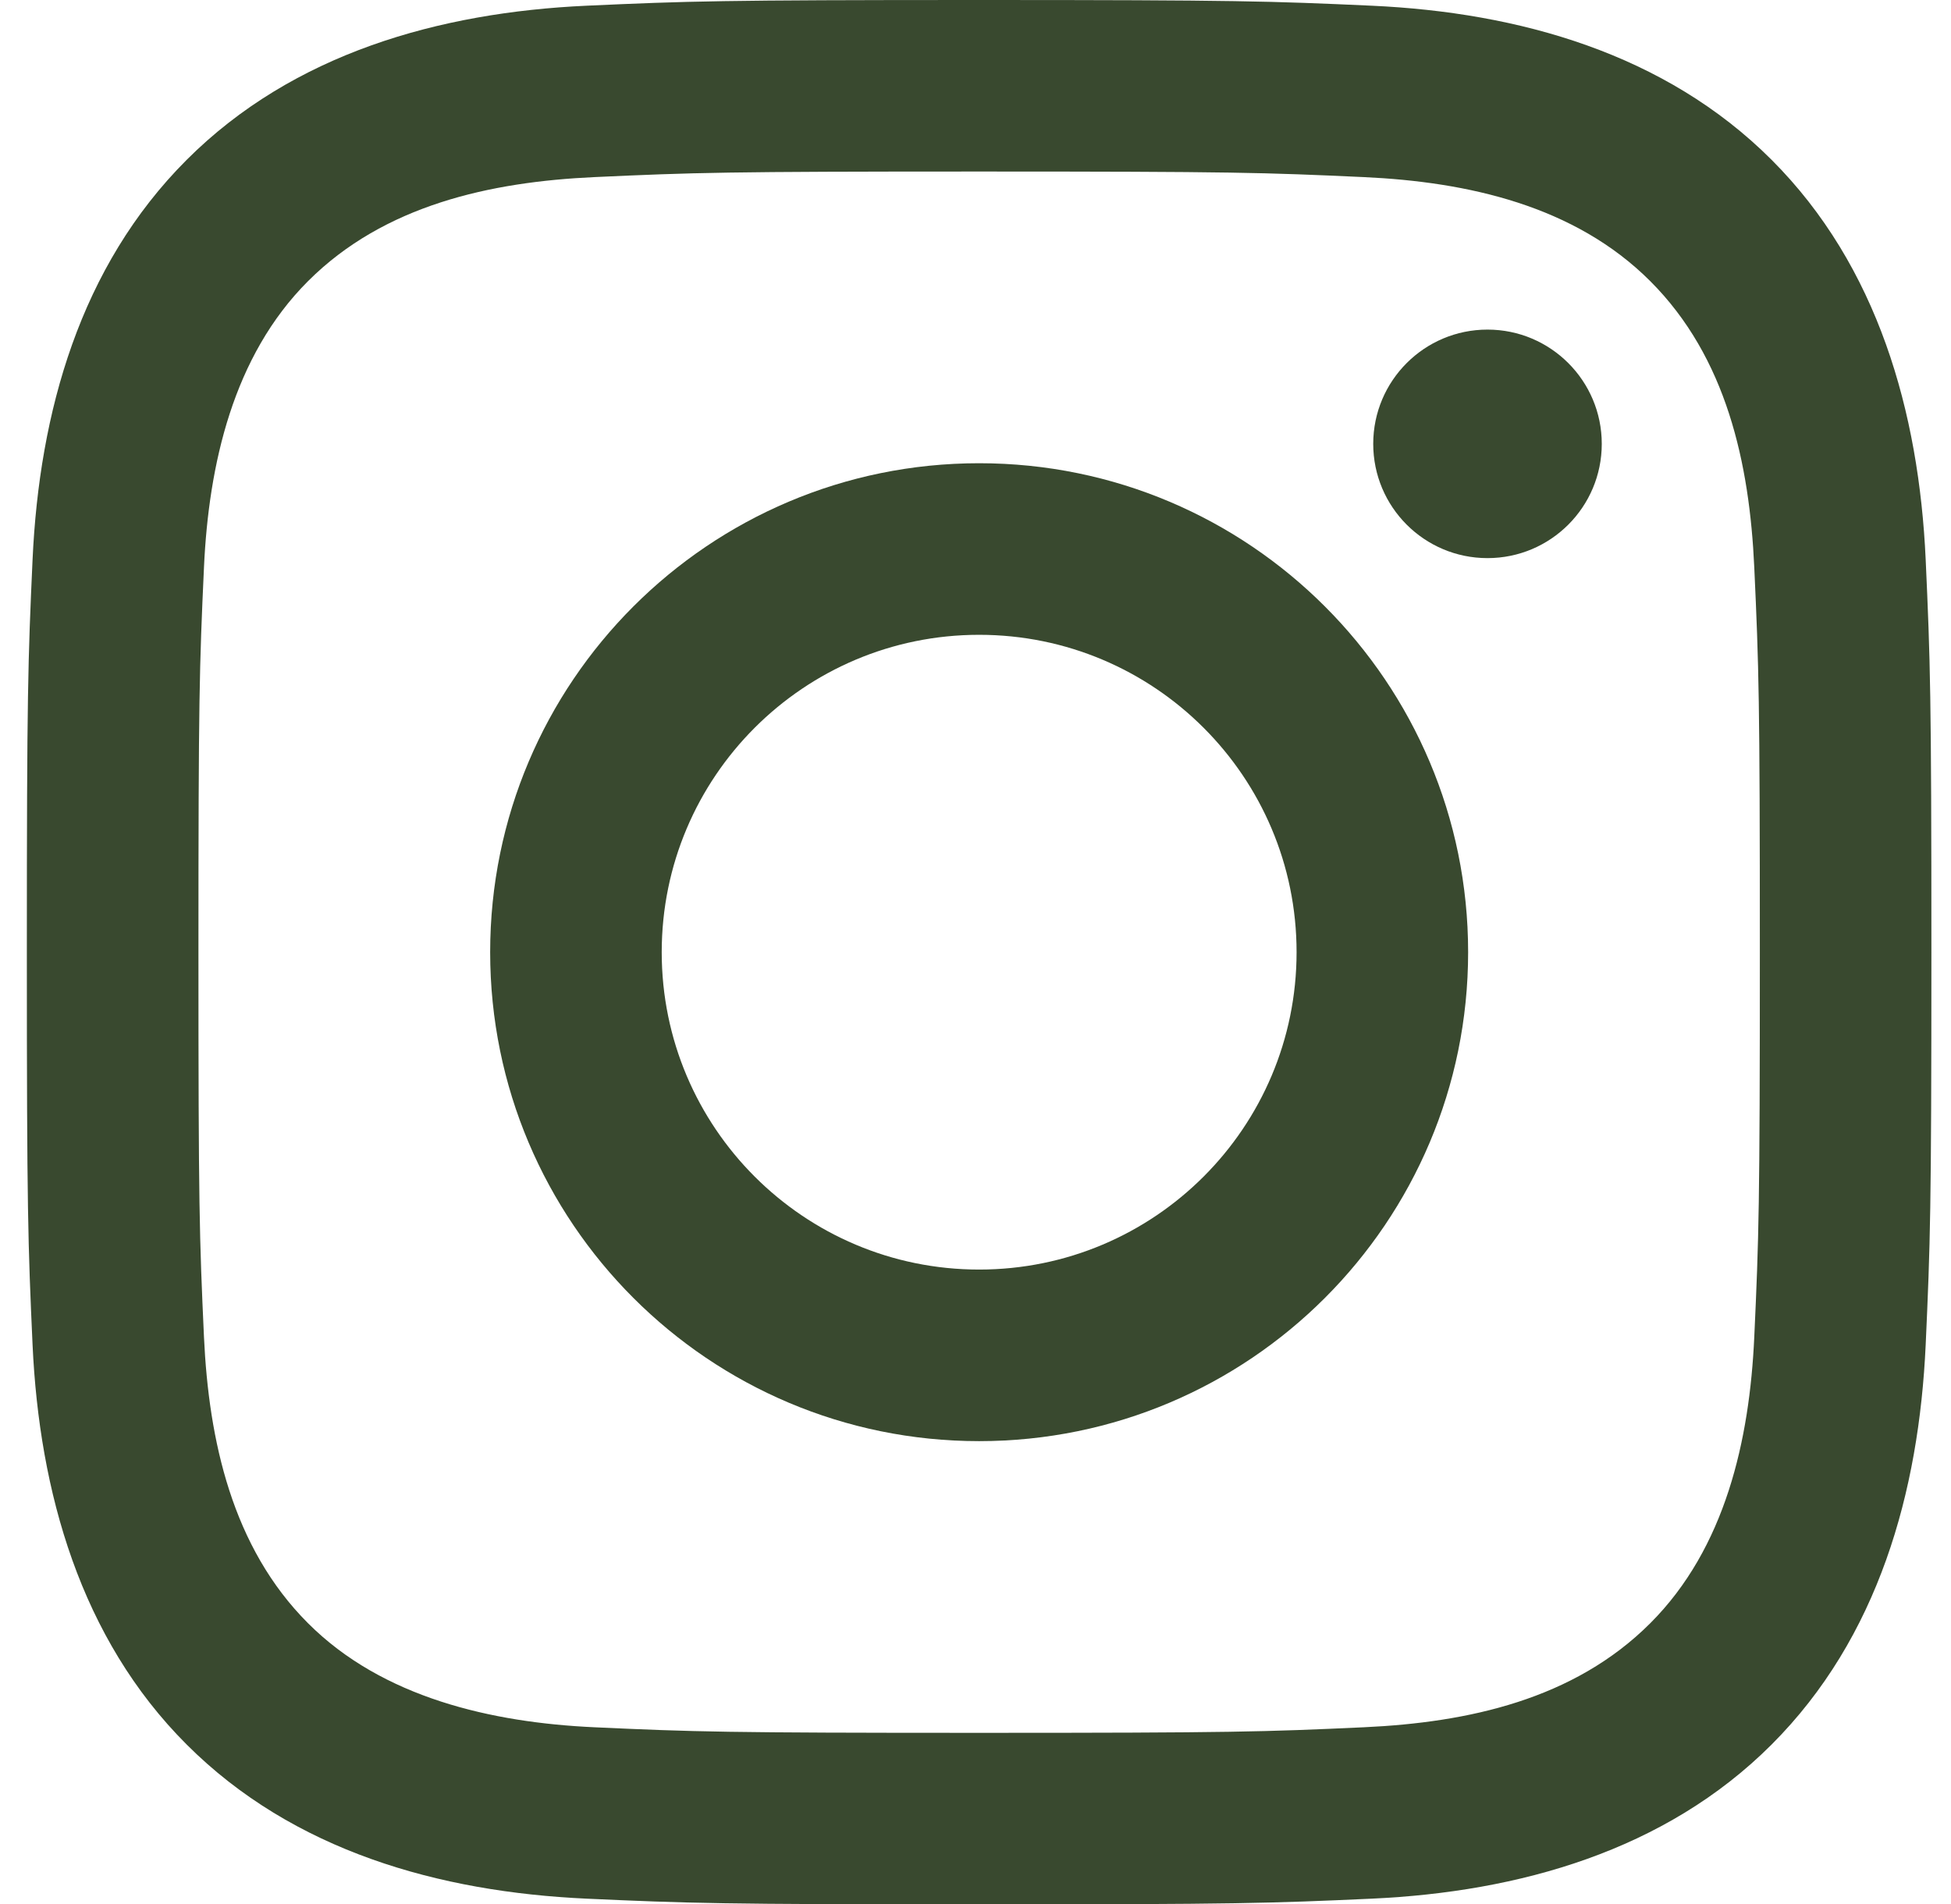 <svg width="42" height="41" viewBox="0 0 42 41" fill="none" xmlns="http://www.w3.org/2000/svg">
<path d="M21.078 3.693C26.552 3.693 27.201 3.714 29.362 3.813C31.596 3.916 33.898 4.425 35.526 6.053C37.169 7.696 37.663 9.975 37.765 12.216C37.864 14.377 37.885 15.027 37.885 20.5C37.885 25.974 37.864 26.623 37.765 28.784C37.664 31.006 37.143 33.33 35.526 34.947C33.882 36.591 31.605 37.084 29.362 37.187C27.201 37.286 26.552 37.307 21.078 37.307C15.605 37.307 14.956 37.286 12.794 37.187C10.589 37.086 8.235 36.553 6.631 34.947C4.996 33.312 4.494 31.011 4.391 28.784C4.292 26.623 4.272 25.974 4.272 20.5C4.272 15.027 4.292 14.377 4.391 12.216C4.492 10.002 5.018 7.665 6.631 6.053C8.271 4.413 10.558 3.916 12.794 3.813C14.956 3.714 15.605 3.693 21.078 3.693ZM21.078 0C15.511 0 14.812 0.024 12.625 0.123C9.456 0.268 6.31 1.15 4.019 3.441C1.719 5.74 0.846 8.88 0.701 12.047C0.602 14.234 0.578 14.932 0.578 20.5C0.578 26.067 0.602 26.766 0.701 28.953C0.846 32.118 1.731 35.274 4.019 37.559C6.317 39.857 9.462 40.732 12.625 40.877C14.812 40.976 15.511 41 21.078 41C26.646 41 27.344 40.976 29.531 40.877C32.698 40.732 35.849 39.849 38.138 37.559C40.439 35.258 41.31 32.12 41.455 28.953C41.554 26.766 41.578 26.067 41.578 20.5C41.578 14.932 41.554 14.234 41.455 12.047C41.31 8.878 40.427 5.73 38.138 3.441C35.843 1.146 32.69 0.267 29.531 0.123C27.344 0.024 26.646 0 21.078 0Z" fill="#39492F"/>
<path d="M21.078 9.973C15.265 9.973 10.552 14.687 10.552 20.5C10.552 26.314 15.265 31.027 21.078 31.027C26.892 31.027 31.605 26.314 31.605 20.5C31.605 14.687 26.892 9.973 21.078 9.973ZM21.078 27.333C17.305 27.333 14.245 24.274 14.245 20.5C14.245 16.726 17.305 13.667 21.078 13.667C24.852 13.667 27.912 16.726 27.912 20.5C27.912 24.274 24.852 27.333 21.078 27.333Z" fill="#39492F"/>
<path d="M32.022 12.016C33.38 12.016 34.482 10.915 34.482 9.556C34.482 8.198 33.38 7.096 32.022 7.096C30.663 7.096 29.562 8.198 29.562 9.556C29.562 10.915 30.663 12.016 32.022 12.016Z" fill="#39492F"/>
</svg>
